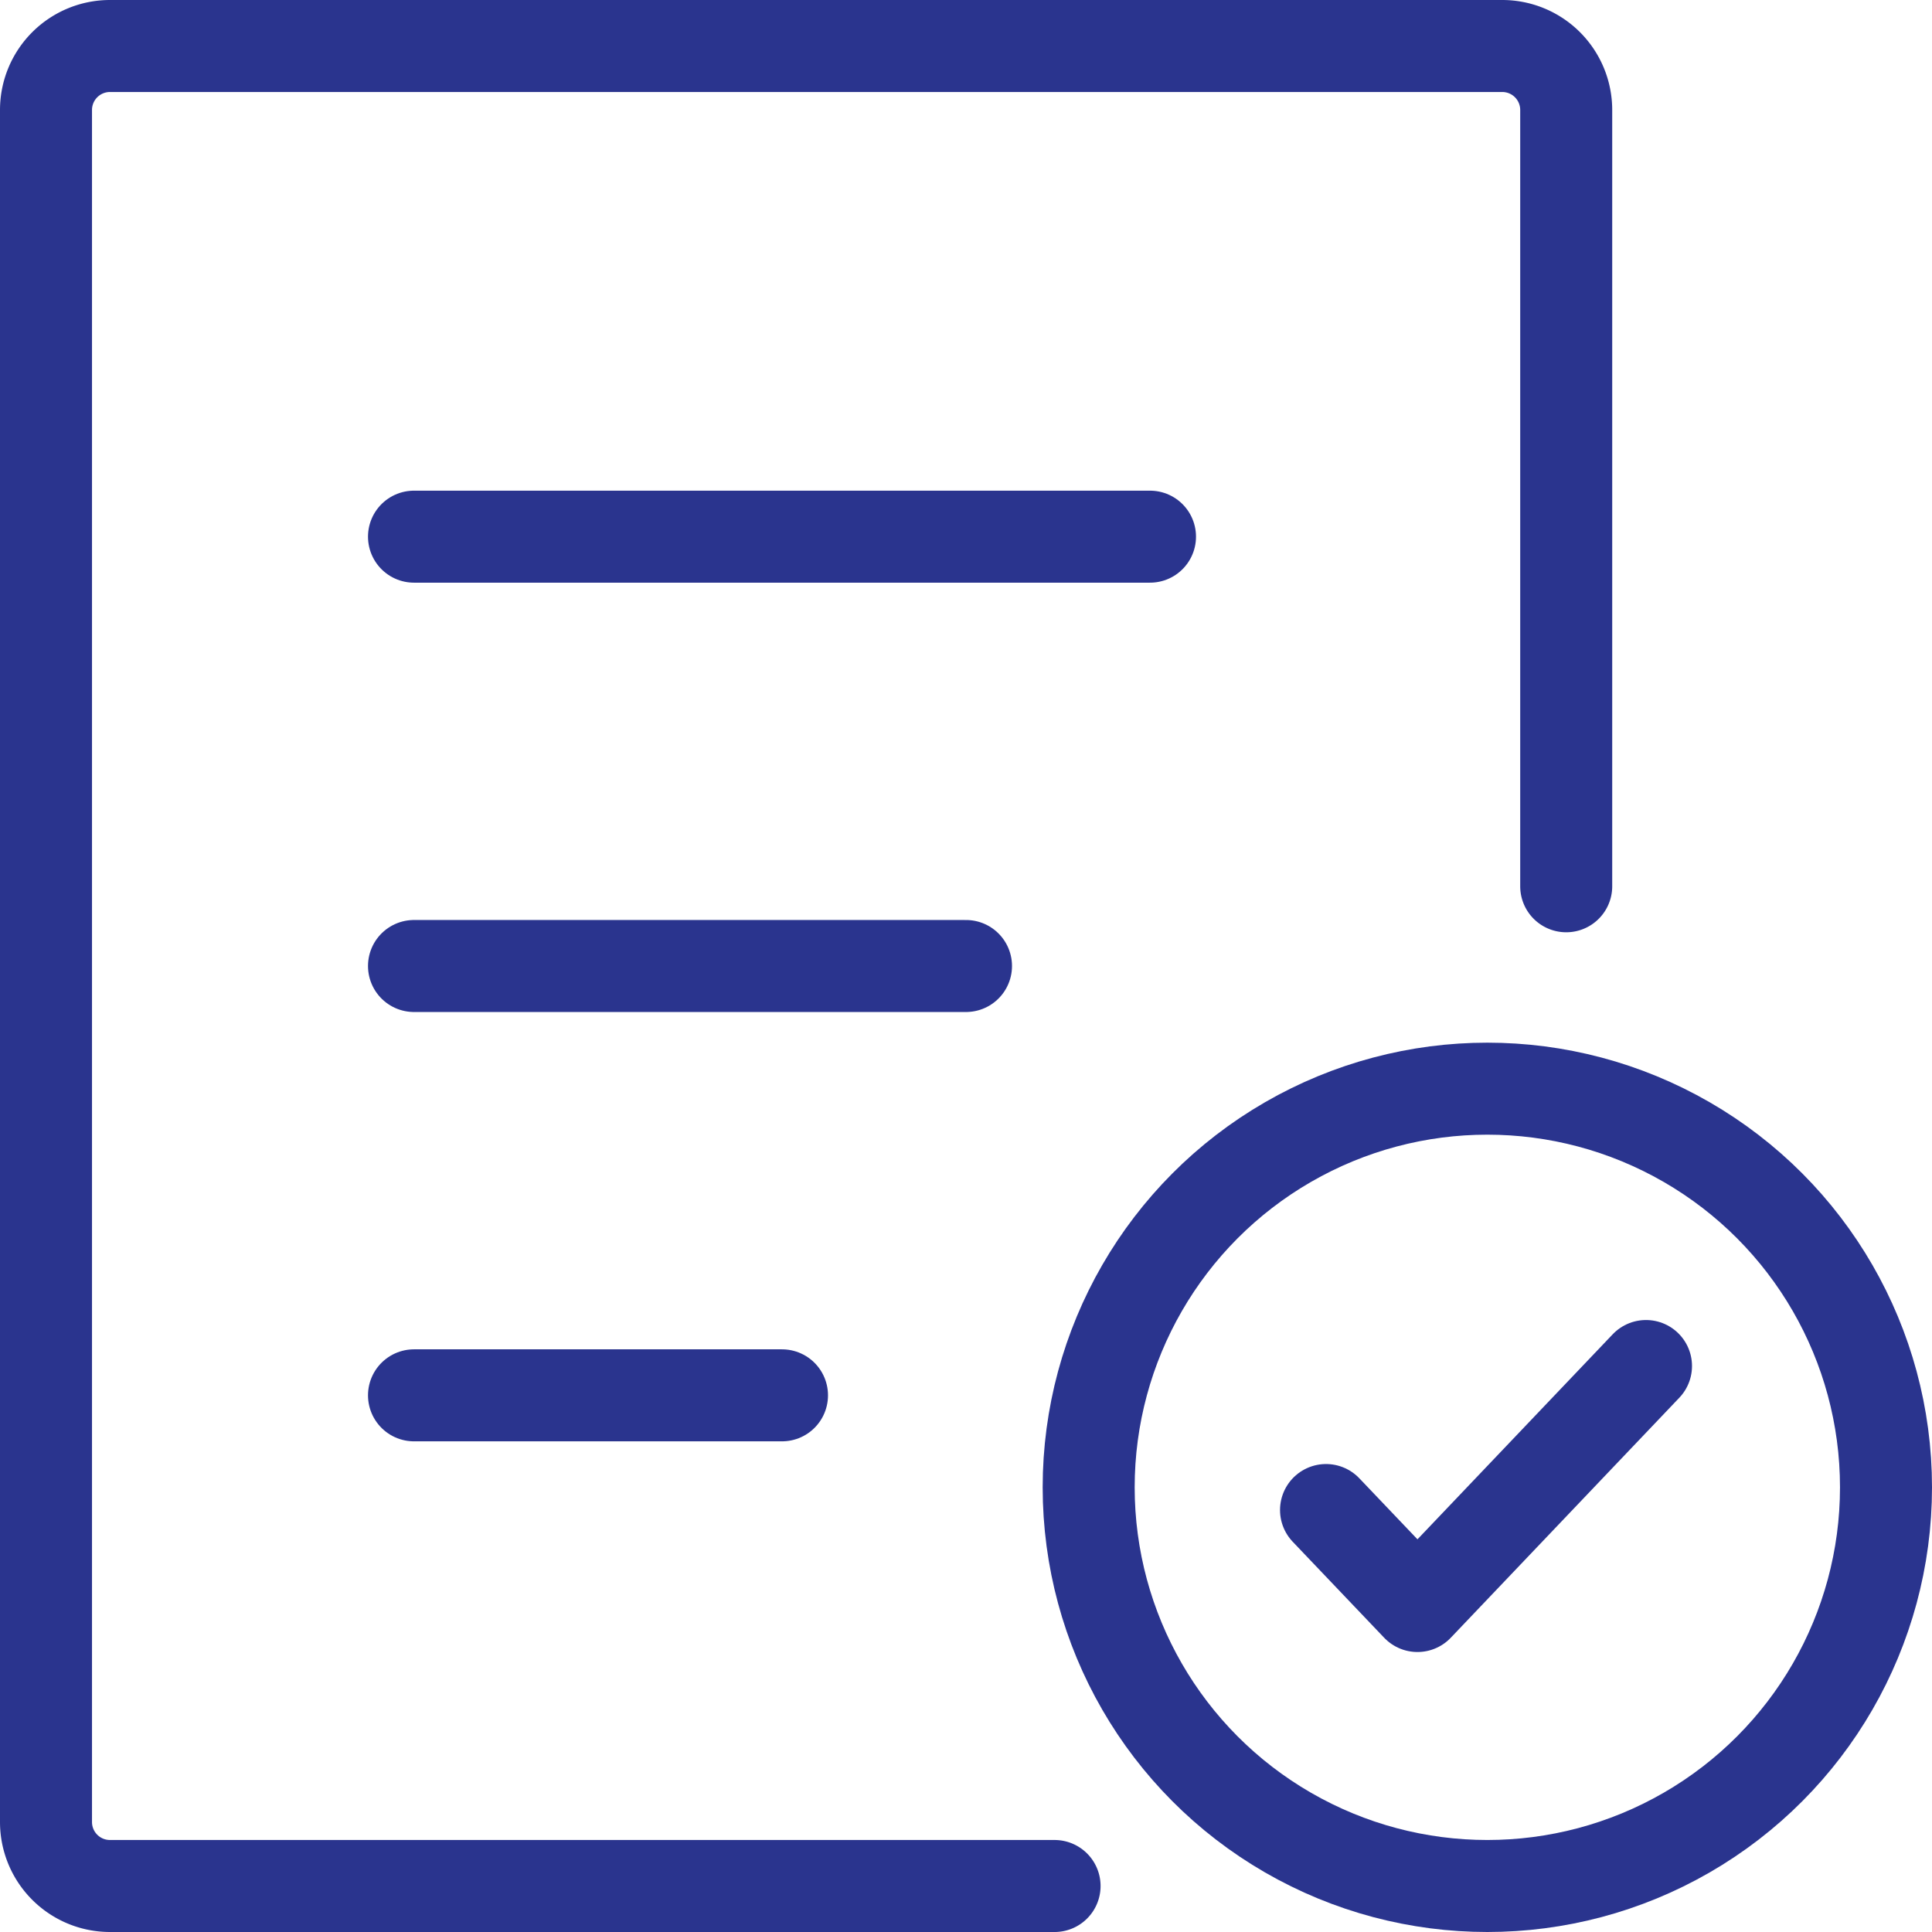 <svg xmlns="http://www.w3.org/2000/svg" width="31.5" height="31.5">
    <defs>
        <style>
            .cls-1{fill:none;stroke:#2a348e;stroke-linecap:round;stroke-width:1.5px;stroke-linejoin:round}
        </style>
    </defs>
    <g id="Group_24732" data-name="Group 24732" transform="translate(-286.25 -196.25)">
        <path id="Line_433" data-name="Line 433" class="cls-1" transform="translate(293 212)" d="M0 0h9"/>
        <path id="Line_434" data-name="Line 434" class="cls-1" transform="translate(293 219)" d="M0 0h6"/>
        <circle id="Ellipse_544" data-name="Ellipse 544" cx="6.5" cy="6.5" r="6.5" transform="translate(304 214)" style="stroke-miterlimit:10;fill:none;stroke:#2a348e;stroke-linecap:round;stroke-width:1.5px"/>
        <path id="Path_31545" data-name="Path 31545" class="cls-1" d="m319 232.348 1.491 1.565 3.726-3.913" transform="translate(-11.13 -11.478)"/>
        <path id="Path_31546" data-name="Path 31546" class="cls-1" d="M303.444 227h-15.4a1.043 1.043 0 0 1-1.044-1.043v-27.914a1.043 1.043 0 0 1 1.043-1.043h22.7a1.043 1.043 0 0 1 1.043 1.043V210.7"/>
        <path id="Line_435" data-name="Line 435" class="cls-1" transform="translate(293 205)" d="M0 0h12"/>
    </g>
</svg>
